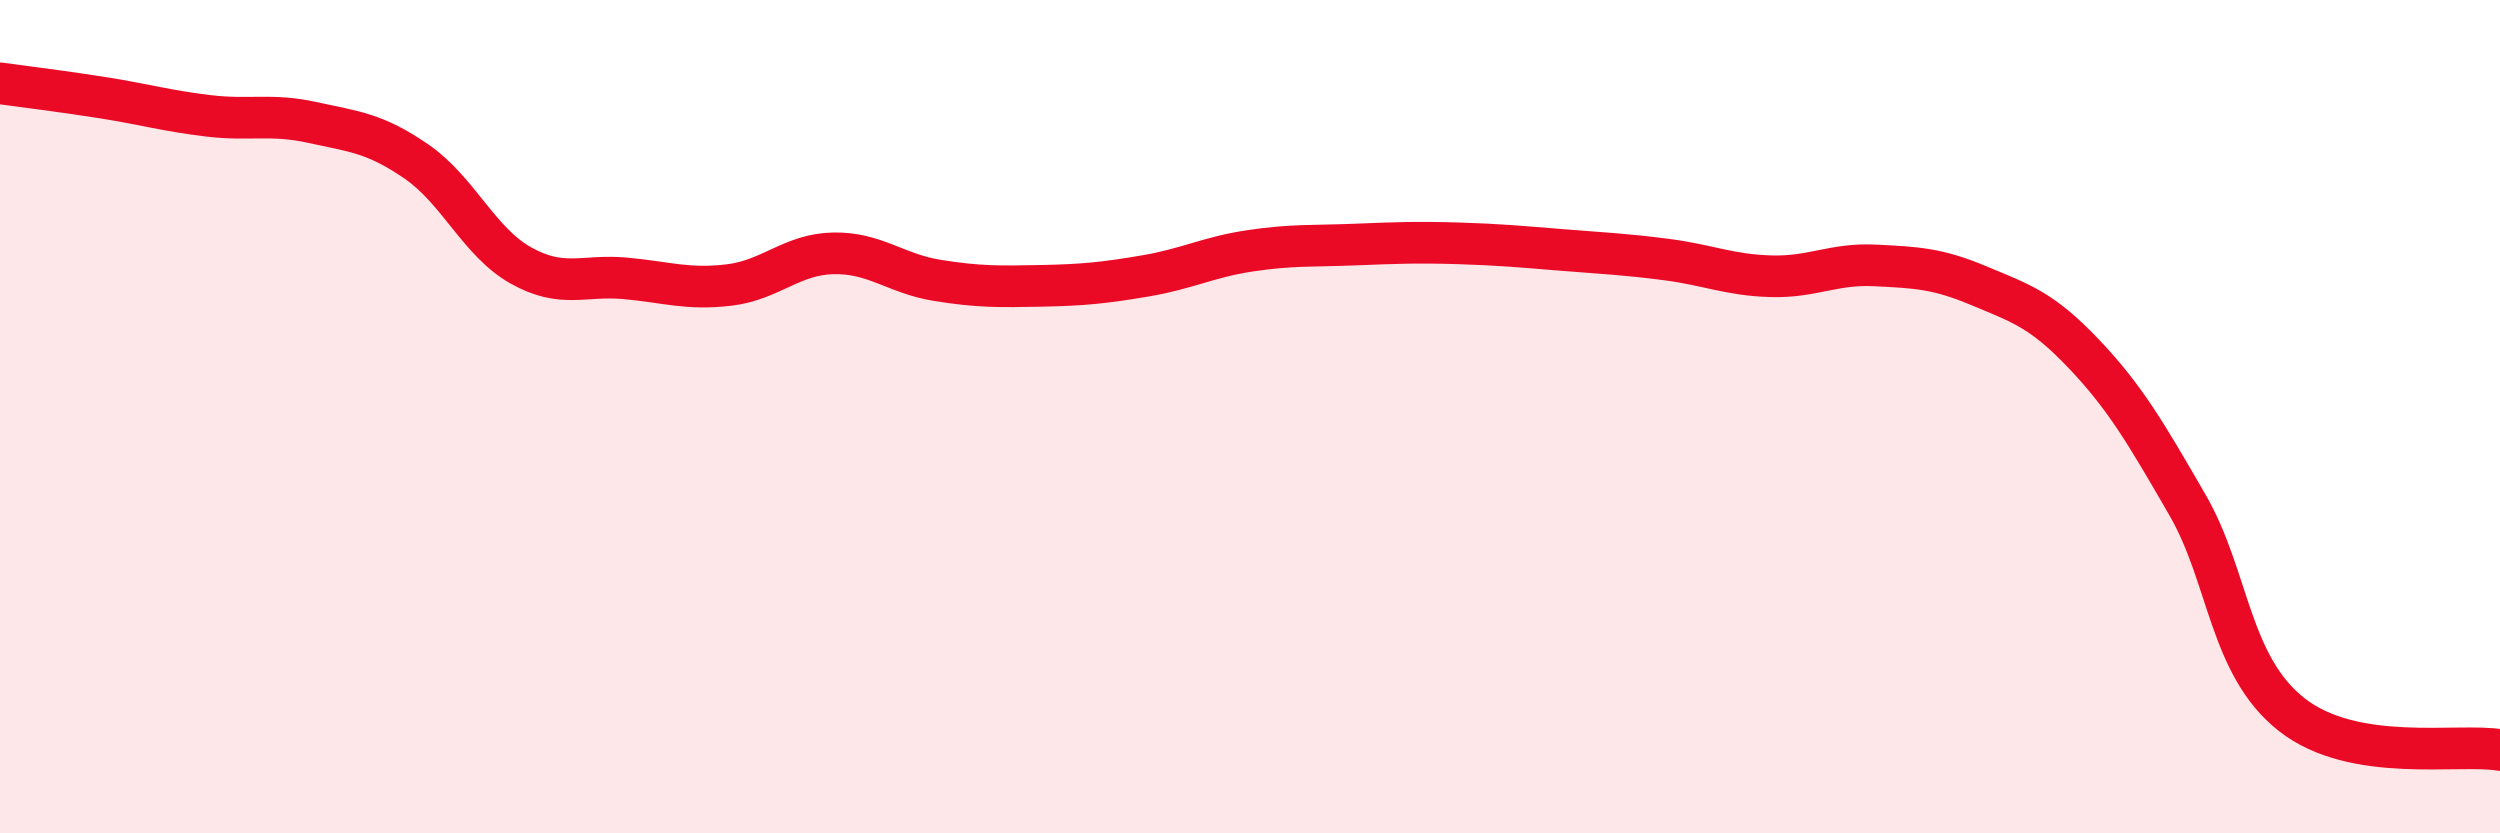 
    <svg width="60" height="20" viewBox="0 0 60 20" xmlns="http://www.w3.org/2000/svg">
      <path
        d="M 0,2 C 0.5,2.07 1.5,2.19 2.5,2.35 C 3.5,2.51 4,2.66 5,2.78 C 6,2.9 6.5,2.72 7.5,2.94 C 8.5,3.16 9,3.19 10,3.88 C 11,4.57 11.5,5.81 12.5,6.37 C 13.5,6.93 14,6.59 15,6.68 C 16,6.77 16.5,6.96 17.5,6.84 C 18.5,6.72 19,6.1 20,6.08 C 21,6.06 21.5,6.57 22.5,6.73 C 23.5,6.89 24,6.88 25,6.86 C 26,6.84 26.5,6.79 27.5,6.62 C 28.5,6.45 29,6.17 30,6.02 C 31,5.87 31.5,5.91 32.5,5.87 C 33.5,5.83 34,5.81 35,5.84 C 36,5.87 36.5,5.92 37.5,6 C 38.5,6.08 39,6.1 40,6.23 C 41,6.36 41.5,6.6 42.5,6.63 C 43.5,6.66 44,6.32 45,6.37 C 46,6.42 46.5,6.44 47.5,6.86 C 48.5,7.28 49,7.43 50,8.48 C 51,9.53 51.5,10.39 52.5,12.12 C 53.5,13.85 53.5,15.97 55,17.15 C 56.5,18.33 59,17.83 60,18L60 20L0 20Z"
        fill="#EB0A25"
        opacity="0.1"
        stroke-linecap="round"
        stroke-linejoin="round"
      />
      <path
        d="M 0,2 C 0.5,2.07 1.5,2.19 2.5,2.35 C 3.5,2.51 4,2.66 5,2.78 C 6,2.9 6.5,2.72 7.5,2.94 C 8.5,3.16 9,3.19 10,3.88 C 11,4.57 11.5,5.81 12.5,6.37 C 13.5,6.93 14,6.59 15,6.68 C 16,6.77 16.5,6.96 17.5,6.84 C 18.5,6.72 19,6.1 20,6.08 C 21,6.06 21.5,6.57 22.5,6.73 C 23.5,6.89 24,6.88 25,6.86 C 26,6.84 26.5,6.79 27.5,6.62 C 28.5,6.45 29,6.17 30,6.02 C 31,5.87 31.5,5.91 32.5,5.87 C 33.5,5.83 34,5.81 35,5.84 C 36,5.87 36.5,5.92 37.5,6 C 38.5,6.08 39,6.1 40,6.23 C 41,6.36 41.5,6.6 42.5,6.63 C 43.5,6.66 44,6.32 45,6.37 C 46,6.42 46.5,6.44 47.5,6.86 C 48.5,7.28 49,7.43 50,8.48 C 51,9.53 51.5,10.39 52.5,12.12 C 53.5,13.85 53.5,15.97 55,17.15 C 56.5,18.33 59,17.83 60,18"
        stroke="#EB0A25"
        stroke-width="1"
        fill="none"
        stroke-linecap="round"
        stroke-linejoin="round"
      />
    </svg>
  